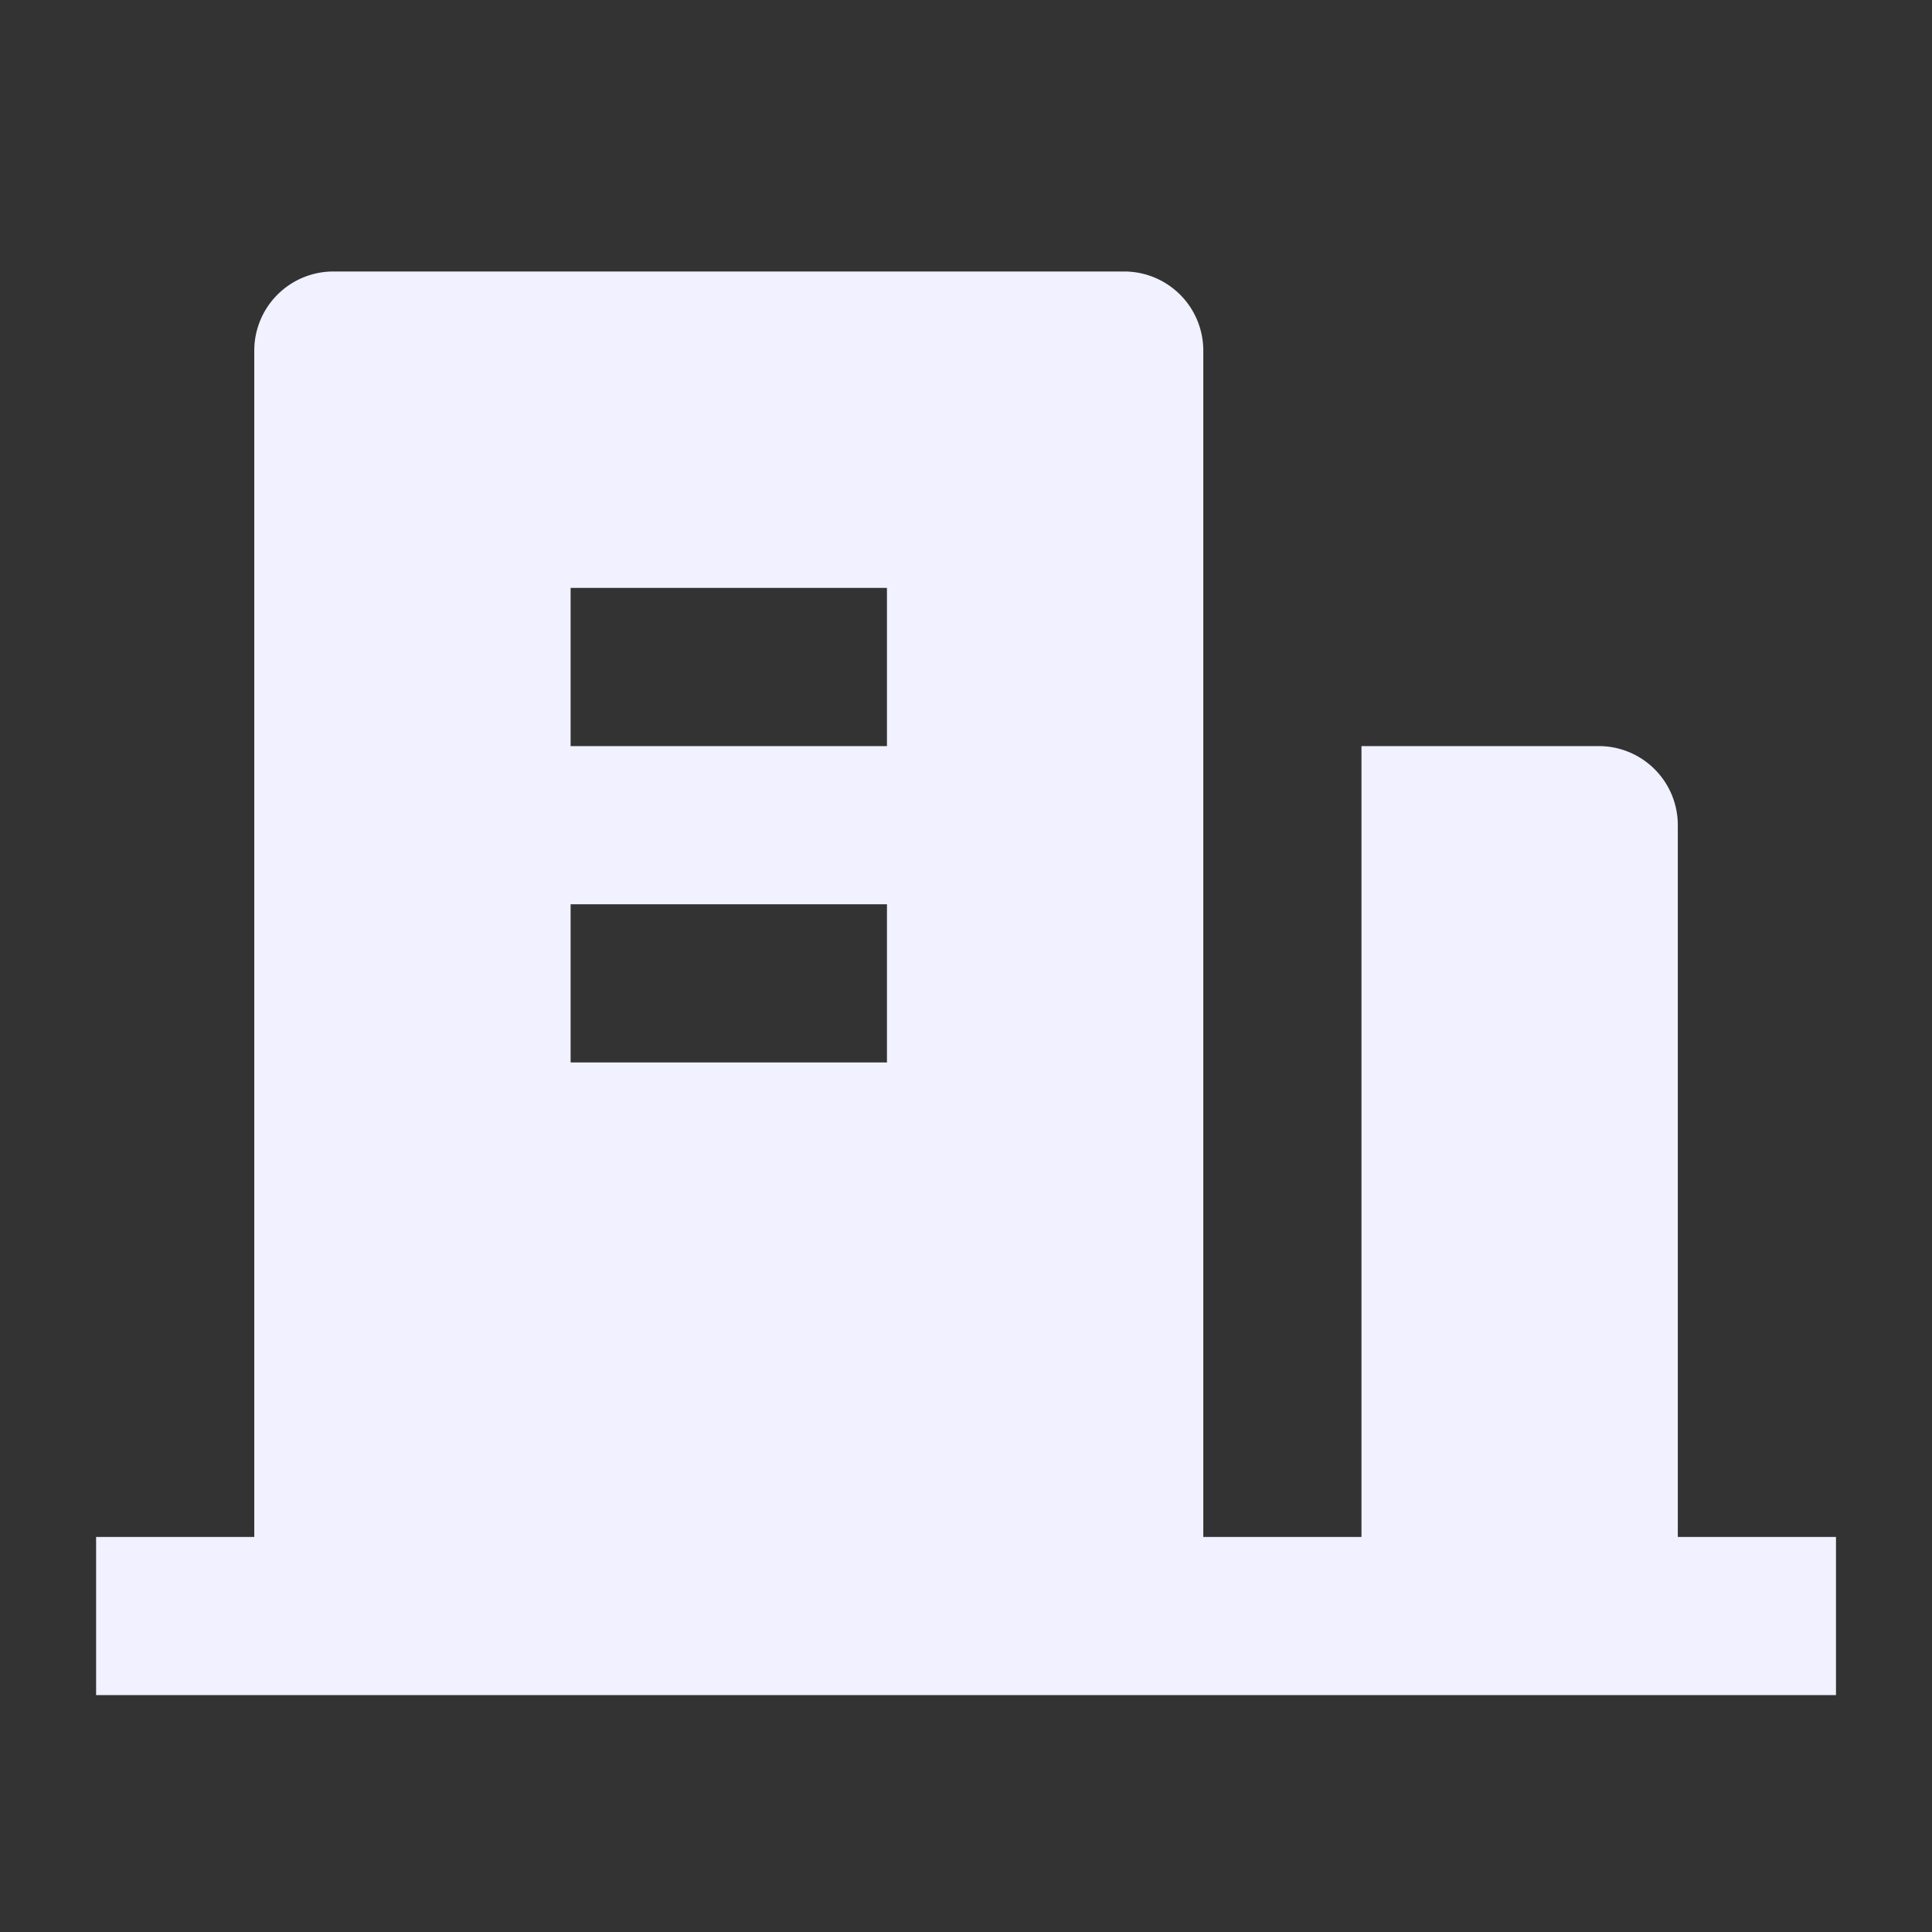 <svg xmlns="http://www.w3.org/2000/svg" width="23" height="23" fill="none"><rect width="100%" height="100%" fill="#333333" stroke="none"/><path fill="#F1F1FF" d="M19.974 18.297h1.883v1.883H1.144v-1.883h1.883V4.174a.942.942 0 0 1 .941-.942h9.415a.942.942 0 0 1 .942.942v14.123h1.883V8.882h2.825a.941.941 0 0 1 .941.941v8.474ZM6.793 10.765v1.883h3.766v-1.883H6.793Zm0-3.766v1.883h3.766V6.999H6.793Z"/></svg>